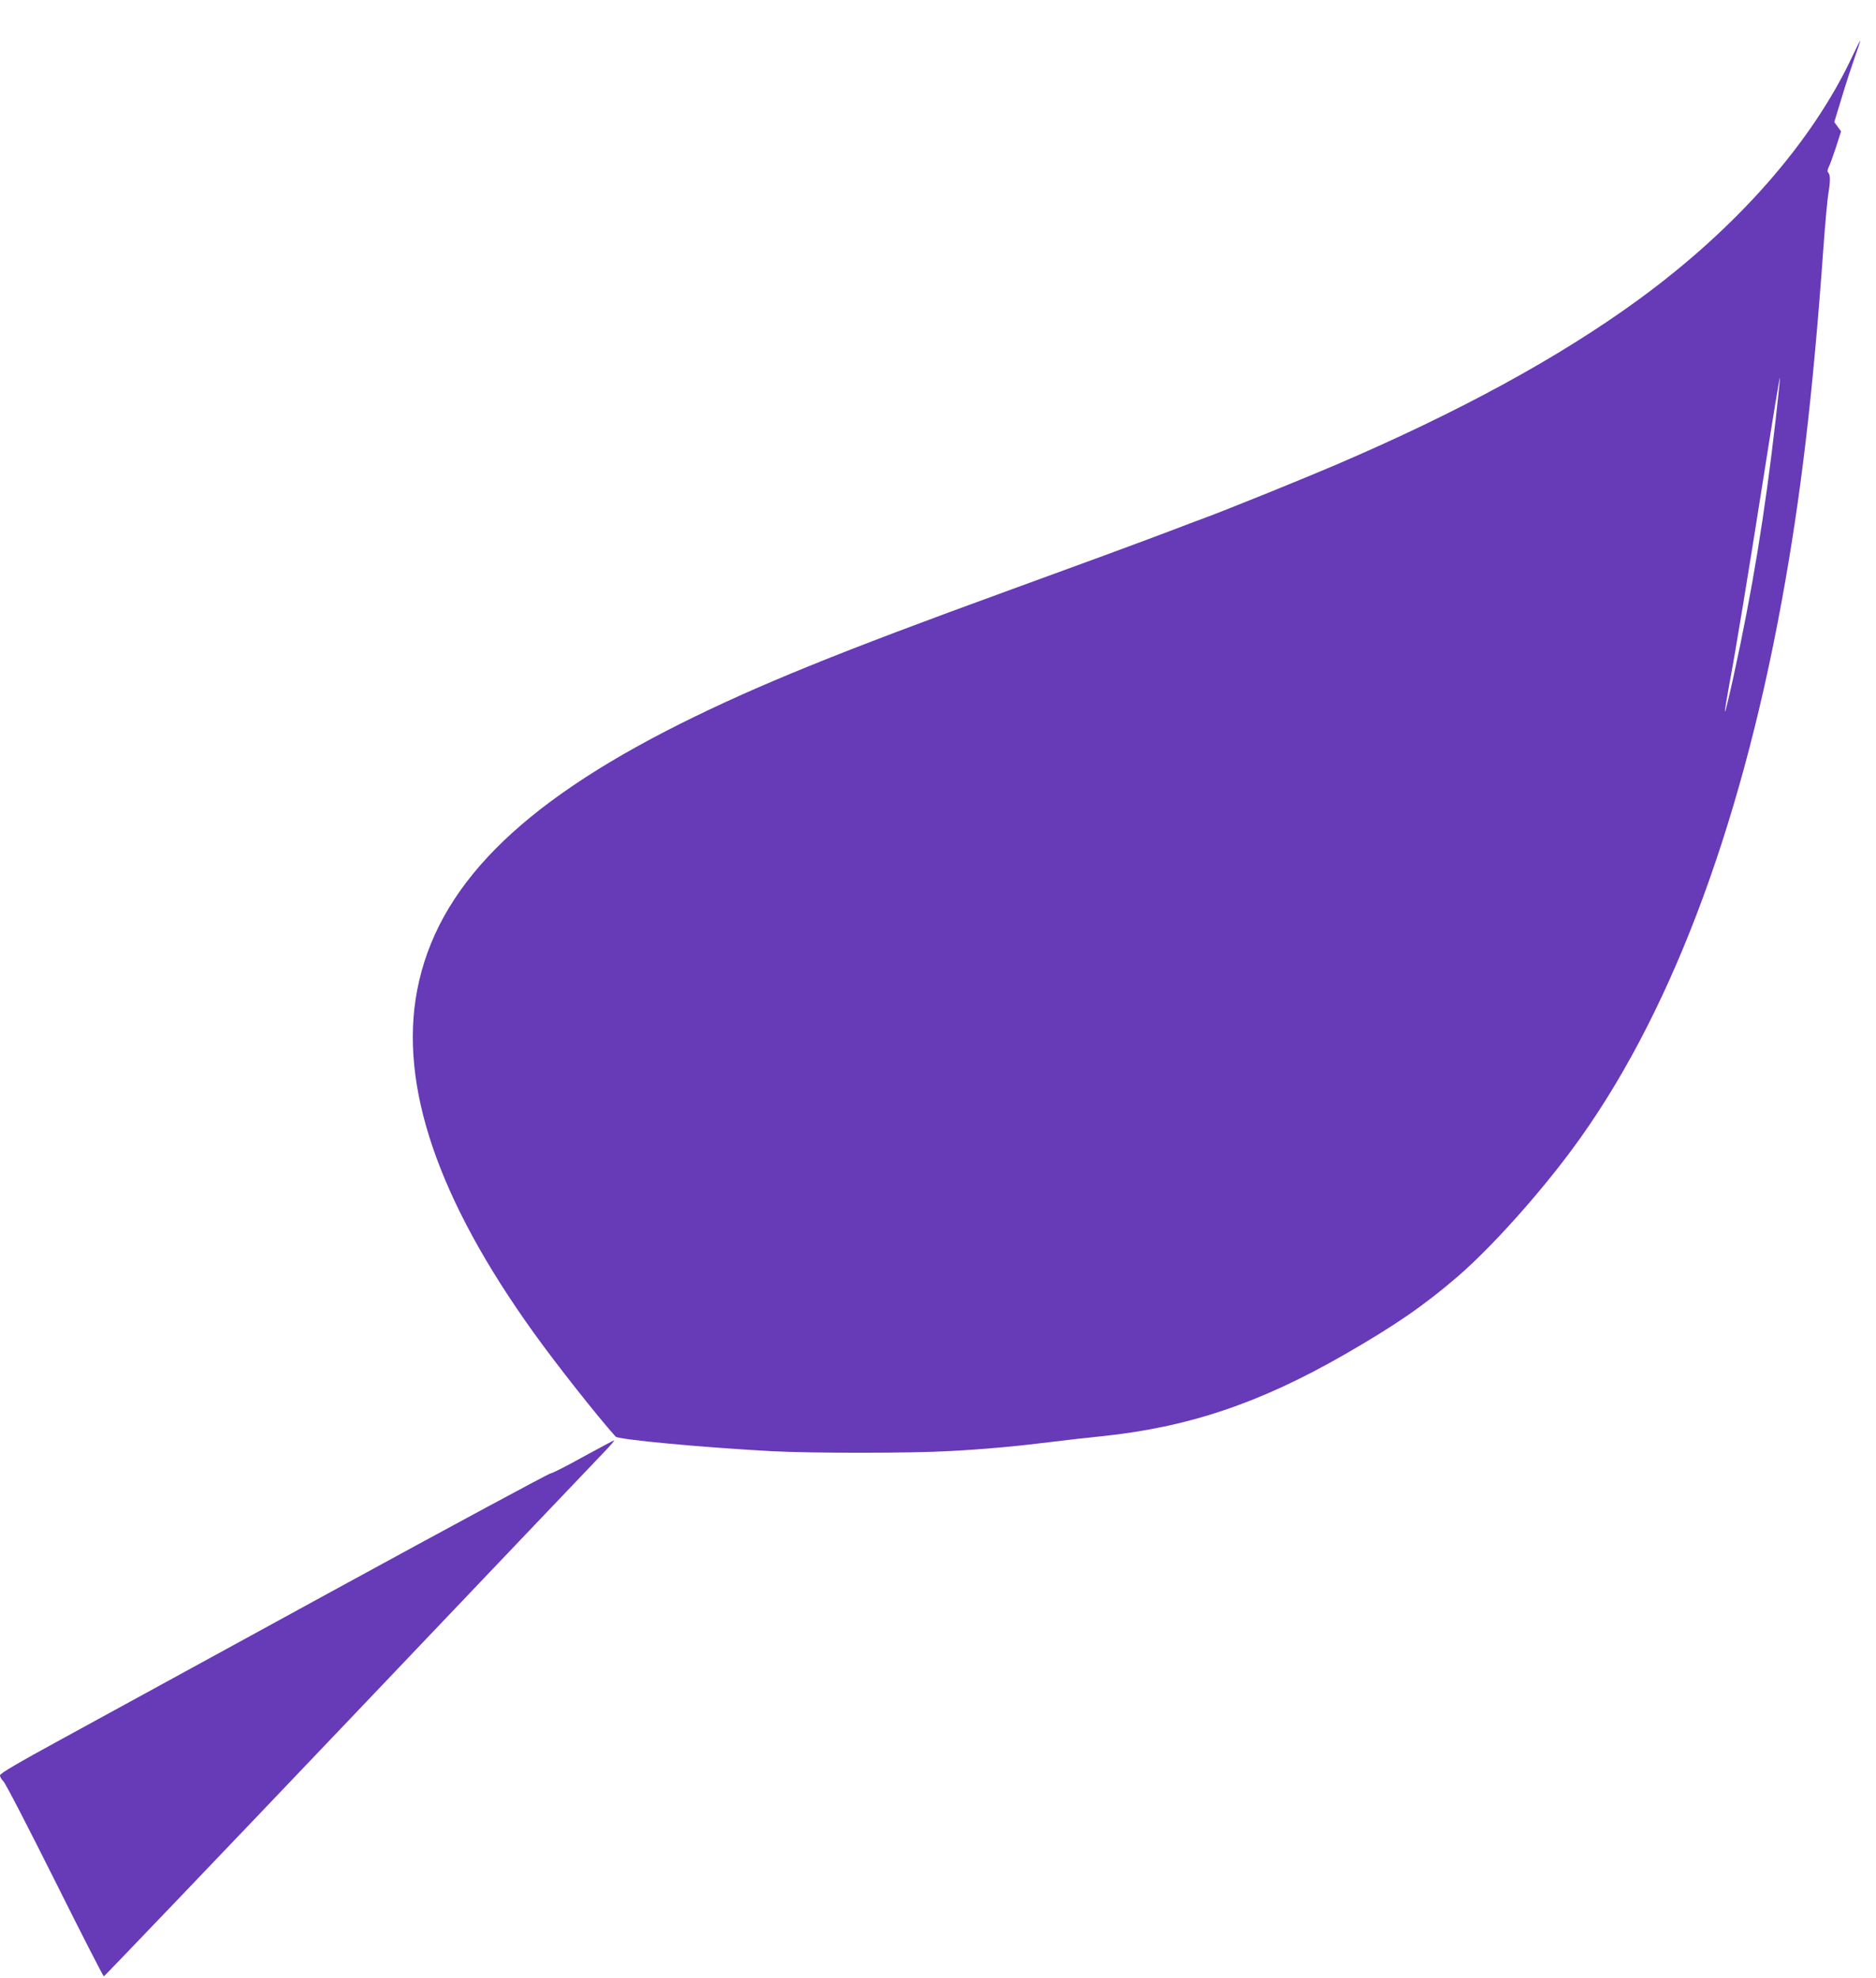 <?xml version="1.0" standalone="no"?>
<!DOCTYPE svg PUBLIC "-//W3C//DTD SVG 20010904//EN"
 "http://www.w3.org/TR/2001/REC-SVG-20010904/DTD/svg10.dtd">
<svg version="1.0" xmlns="http://www.w3.org/2000/svg"
 width="1214pt" height="1280pt" viewBox="0 0 1214 1280"
 preserveAspectRatio="xMidYMid meet">
<g transform="translate(0,1280) scale(0.1,-0.1)"
fill="#673ab7" stroke="none">
<path d="M11990 12442 c-261 -561 -751 -1118 -1392 -1585 -510 -371 -1153
-722 -1953 -1065 -203 -87 -691 -285 -845 -342 -41 -15 -142 -53 -225 -85
-189 -72 -624 -232 -1045 -385 -1100 -400 -1634 -617 -2130 -865 -1042 -522
-1572 -1058 -1700 -1721 -119 -616 133 -1355 754 -2219 150 -209 413 -542 530
-672 18 -19 548 -69 1006 -94 258 -14 914 -14 1165 1 224 12 438 32 660 60 88
11 228 27 310 35 563 58 1027 214 1575 529 329 189 517 319 734 506 211 182
515 519 738 820 618 833 1082 2045 1357 3545 124 675 202 1332 271 2295 11
157 26 314 32 350 13 75 13 119 -1 133 -7 7 -5 19 3 36 8 14 28 72 47 128 l33
103 -22 30 -22 30 50 164 c27 91 66 208 85 262 19 53 34 98 33 100 -2 1 -23
-41 -48 -94z m-500 -2364 c-69 -603 -152 -1109 -272 -1656 -28 -128 -53 -230
-55 -228 -3 2 10 80 27 173 42 224 118 682 231 1400 51 326 95 591 97 589 2
-2 -11 -127 -28 -278z"/>
<path d="M3775 3373 c-104 -58 -200 -107 -212 -108 -12 -1 -639 -339 -1395
-752 -755 -413 -1552 -849 -1770 -968 -288 -157 -398 -222 -398 -234 0 -10 10
-27 22 -39 13 -11 162 -300 333 -642 170 -341 313 -620 317 -620 3 0 719 748
1589 1662 871 915 1614 1696 1653 1736 38 39 65 72 60 71 -5 -1 -94 -49 -199
-106z"/>
</g>
</svg>
